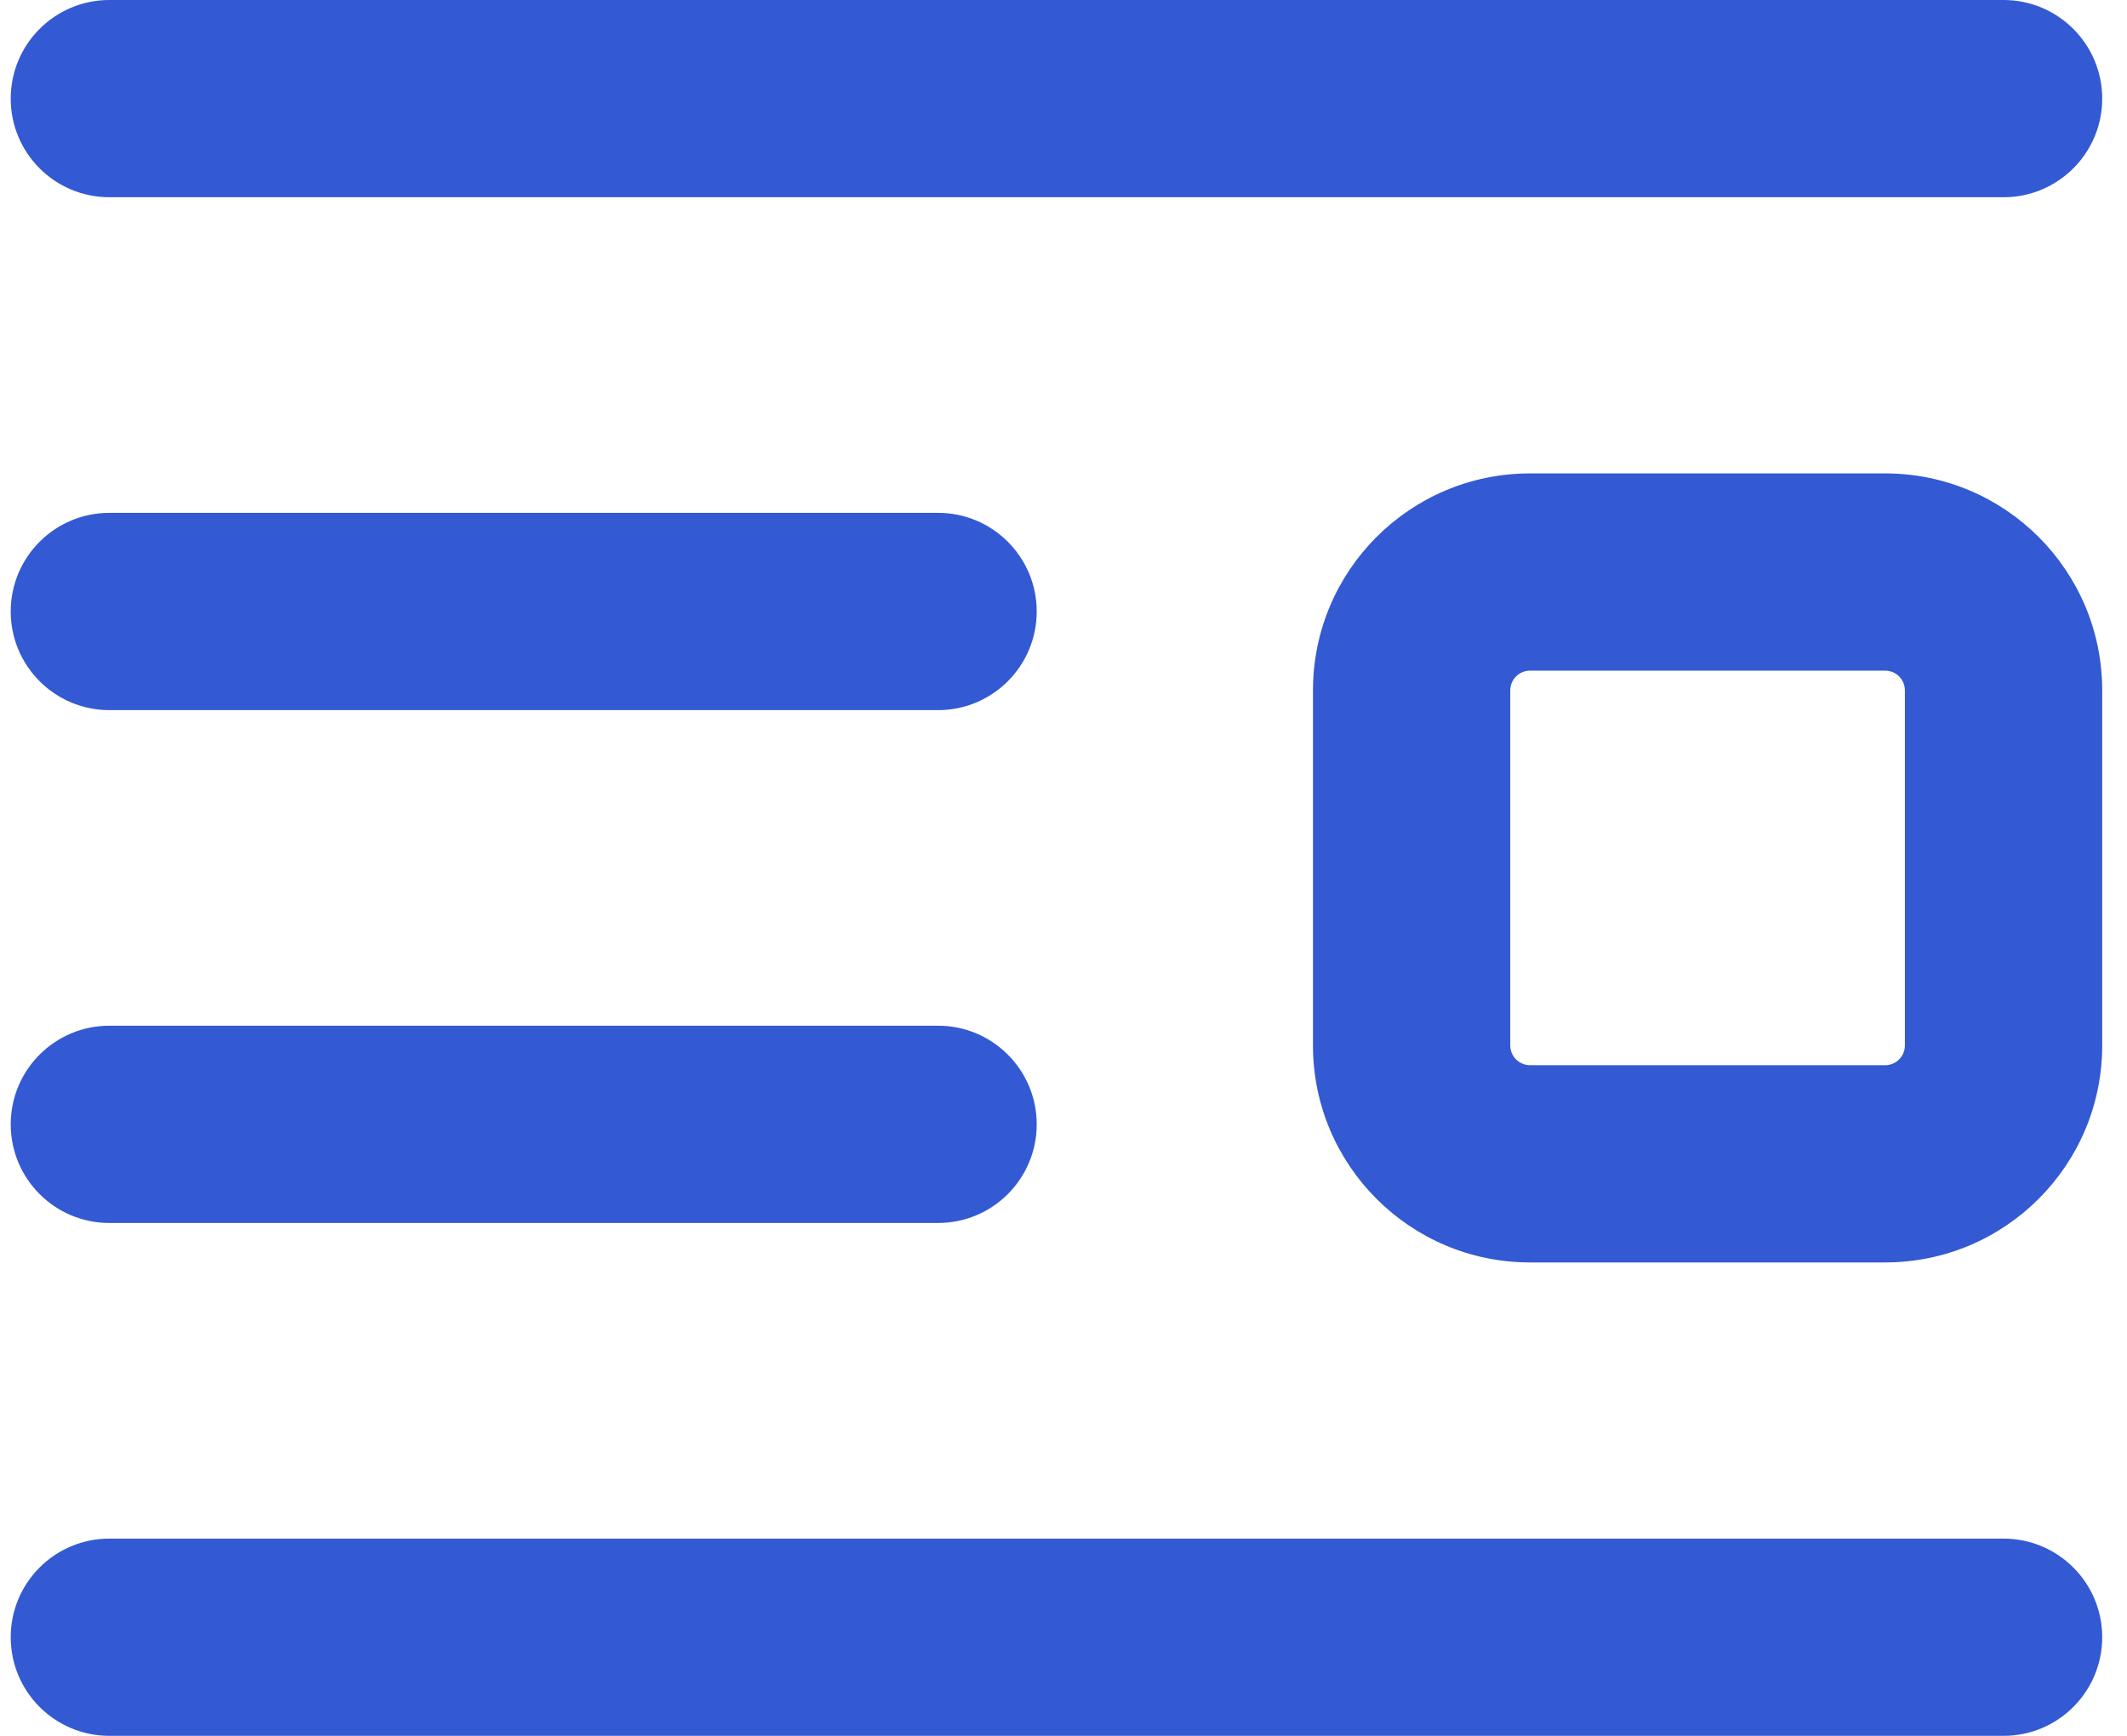 <svg xmlns="http://www.w3.org/2000/svg" width="49" height="40" viewBox="0 0 49 40" fill="none"><path fill-rule="evenodd" clip-rule="evenodd" d="M48.429 37.727C48.429 38.983 47.411 40 46.156 40L2.52 40C1.264 40 0.247 38.983 0.247 37.727C0.247 36.472 1.264 35.455 2.52 35.455L46.156 35.455C47.411 35.455 48.429 36.472 48.429 37.727ZM48.429 24.091C48.429 26.852 46.19 29.091 43.429 29.091L35.247 29.091C32.486 29.091 30.247 26.852 30.247 24.091L30.247 15.909C30.247 13.148 32.486 10.909 35.247 10.909L43.429 10.909C46.19 10.909 48.429 13.148 48.429 15.909L48.429 24.091ZM43.429 24.546C43.68 24.546 43.883 24.342 43.883 24.091L43.883 15.909C43.883 15.658 43.68 15.454 43.429 15.454L35.247 15.454C34.996 15.454 34.792 15.658 34.792 15.909L34.792 24.091C34.792 24.342 34.996 24.545 35.247 24.546L43.429 24.546ZM2.52 23.636L21.61 23.636C22.866 23.636 23.883 24.654 23.883 25.909C23.883 27.164 22.866 28.182 21.61 28.182L2.52 28.182C1.264 28.182 0.247 27.164 0.247 25.909C0.247 24.654 1.264 23.636 2.52 23.636ZM23.883 14.091C23.883 15.346 22.866 16.364 21.61 16.364L2.52 16.364C1.264 16.364 0.247 15.346 0.247 14.091C0.247 12.836 1.264 11.818 2.52 11.818L21.61 11.818C22.866 11.818 23.883 12.836 23.883 14.091ZM48.429 2.273C48.429 3.528 47.411 4.545 46.156 4.545L2.52 4.545C1.264 4.545 0.247 3.528 0.247 2.273C0.247 1.018 1.264 -4.12323e-06 2.52 -4.0135e-06L46.156 -1.98688e-07C47.411 -8.8956e-08 48.429 1.018 48.429 2.273Z" fill="#335AD3"></path></svg>